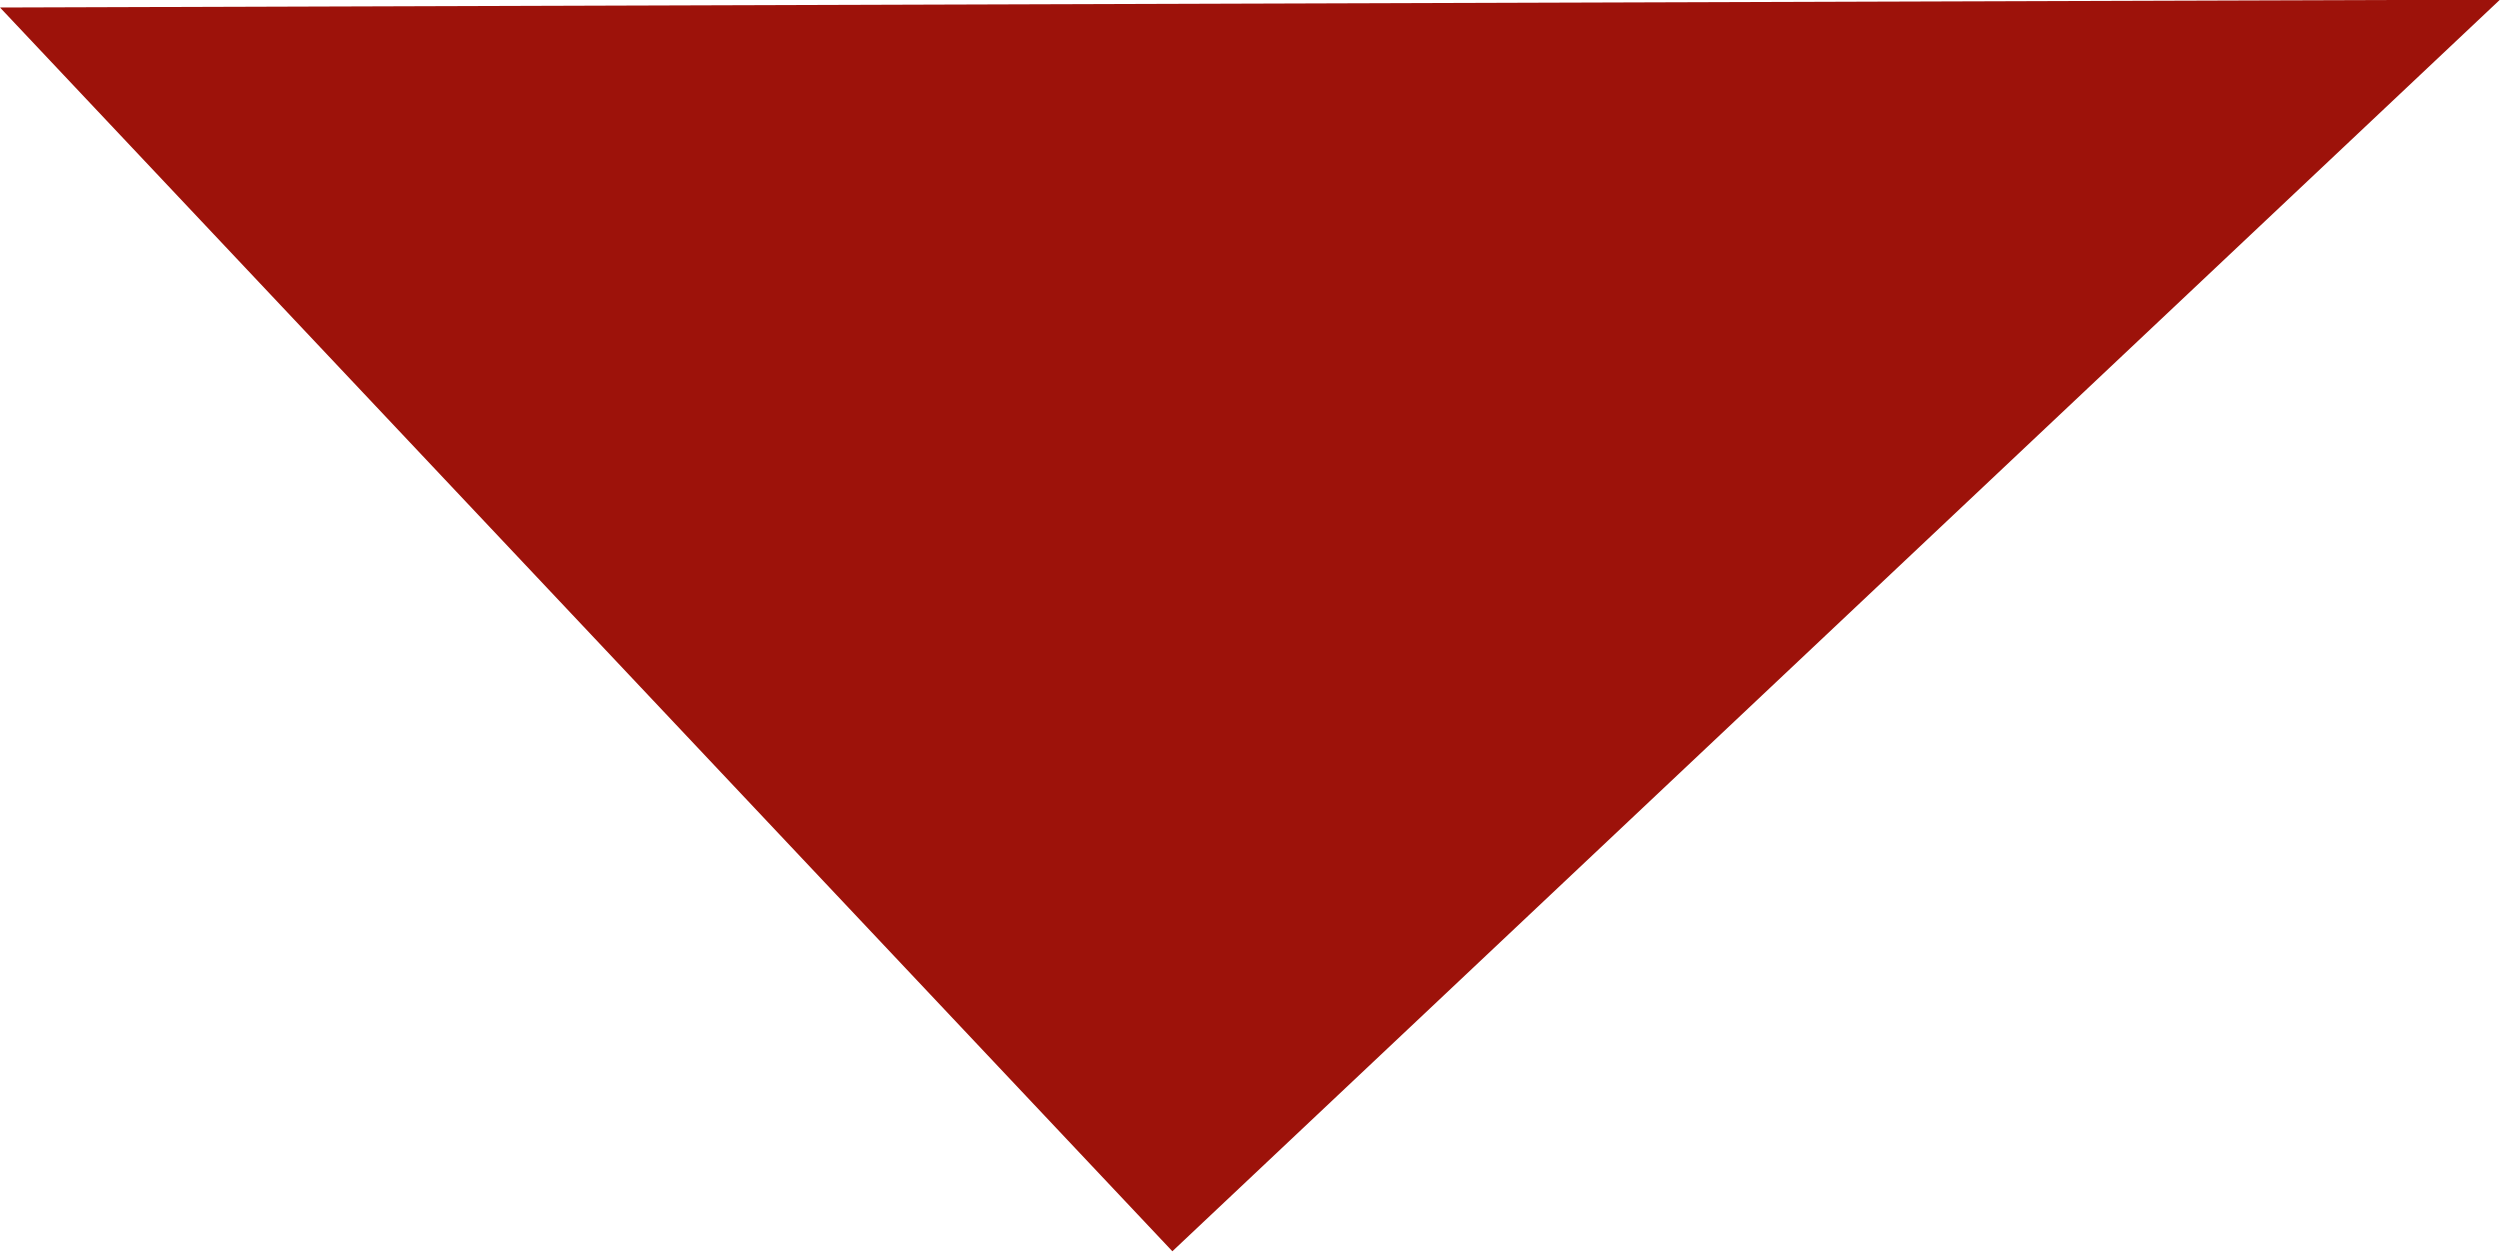 <svg xmlns="http://www.w3.org/2000/svg" width="69.969" height="35.03" viewBox="0 0 69.969 35.03">
  <defs>
    <style>
      .cls-1 {
        fill: #9d120a;
        fill-rule: evenodd;
      }
    </style>
  </defs>
  <path id="red_arrow.svg" class="cls-1" d="M687.031,2165.15l32.812,34.81L757,2164.93Z" transform="translate(-687.031 -2164.94)"/>
</svg>
